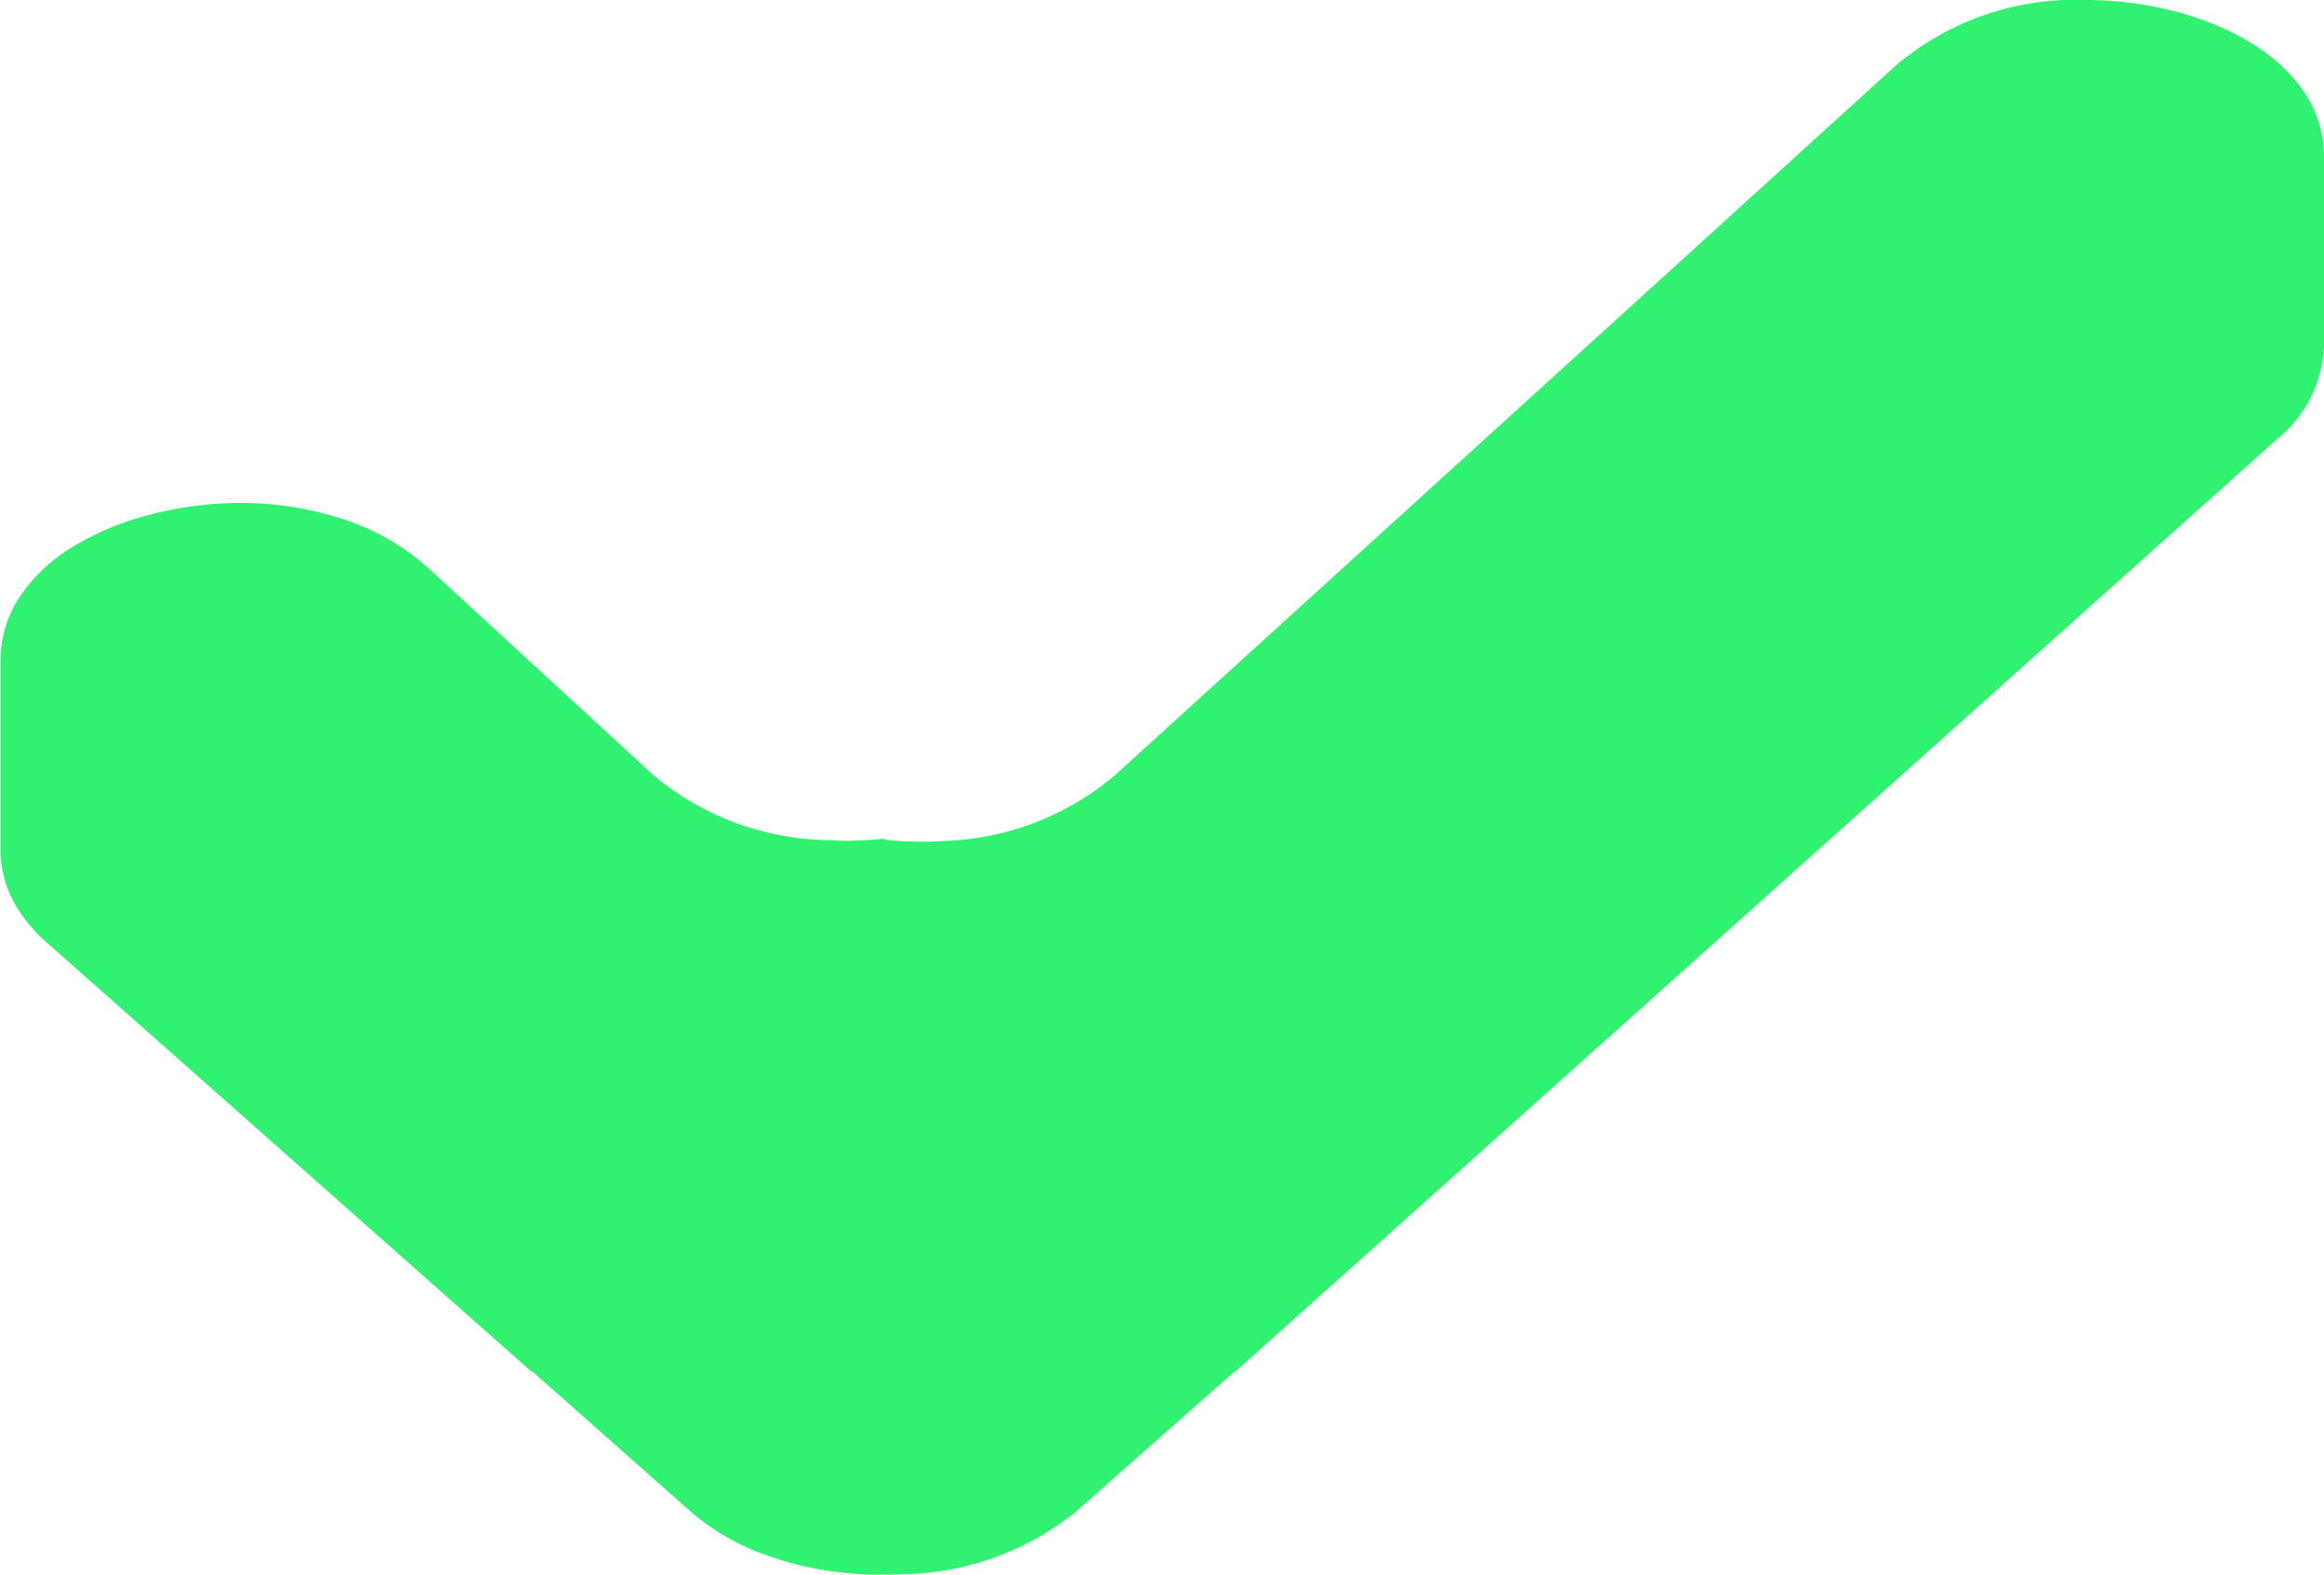 <svg xmlns="http://www.w3.org/2000/svg" width="20.342" height="13.781" viewBox="0 0 20.342 13.781">
  <path id="Union_89" data-name="Union 89" d="M-5654.268-6945.149v-6.434a3.09,3.09,0,0,0,.333.019q.1,0,.193-.006a2.442,2.442,0,0,0,1.487-.563l6.851-6.225a2.427,2.427,0,0,1,1.658-.572c1.026,0,2.088.512,2.088,1.369v1.656a1.1,1.1,0,0,1-.411.818l-9.124,8.166h-.008l-1.382,1.221a2.467,2.467,0,0,1-1.455.545c-.07,0-.141.007-.211.007Zm-.021,0c-.069,0-.14,0-.209-.007a2.881,2.881,0,0,1-.814-.171,2.05,2.05,0,0,1-.642-.374l-1.38-1.221h-.009l-4.246-3.758a1.3,1.3,0,0,1-.306-.387.96.96,0,0,1-.1-.431v-1.656a1,1,0,0,1,.178-.568,1.48,1.48,0,0,1,.47-.432,2.479,2.479,0,0,1,.668-.274,3.144,3.144,0,0,1,.771-.1,2.876,2.876,0,0,1,.9.138,2.055,2.055,0,0,1,.76.434l1.973,1.815a2.444,2.444,0,0,0,1.487.563c.064,0,.129.006.193.006a2.9,2.9,0,0,0,.333-.019v6.434Z" transform="translate(5662 6958.93)" fill="#30f170"/>
</svg>
